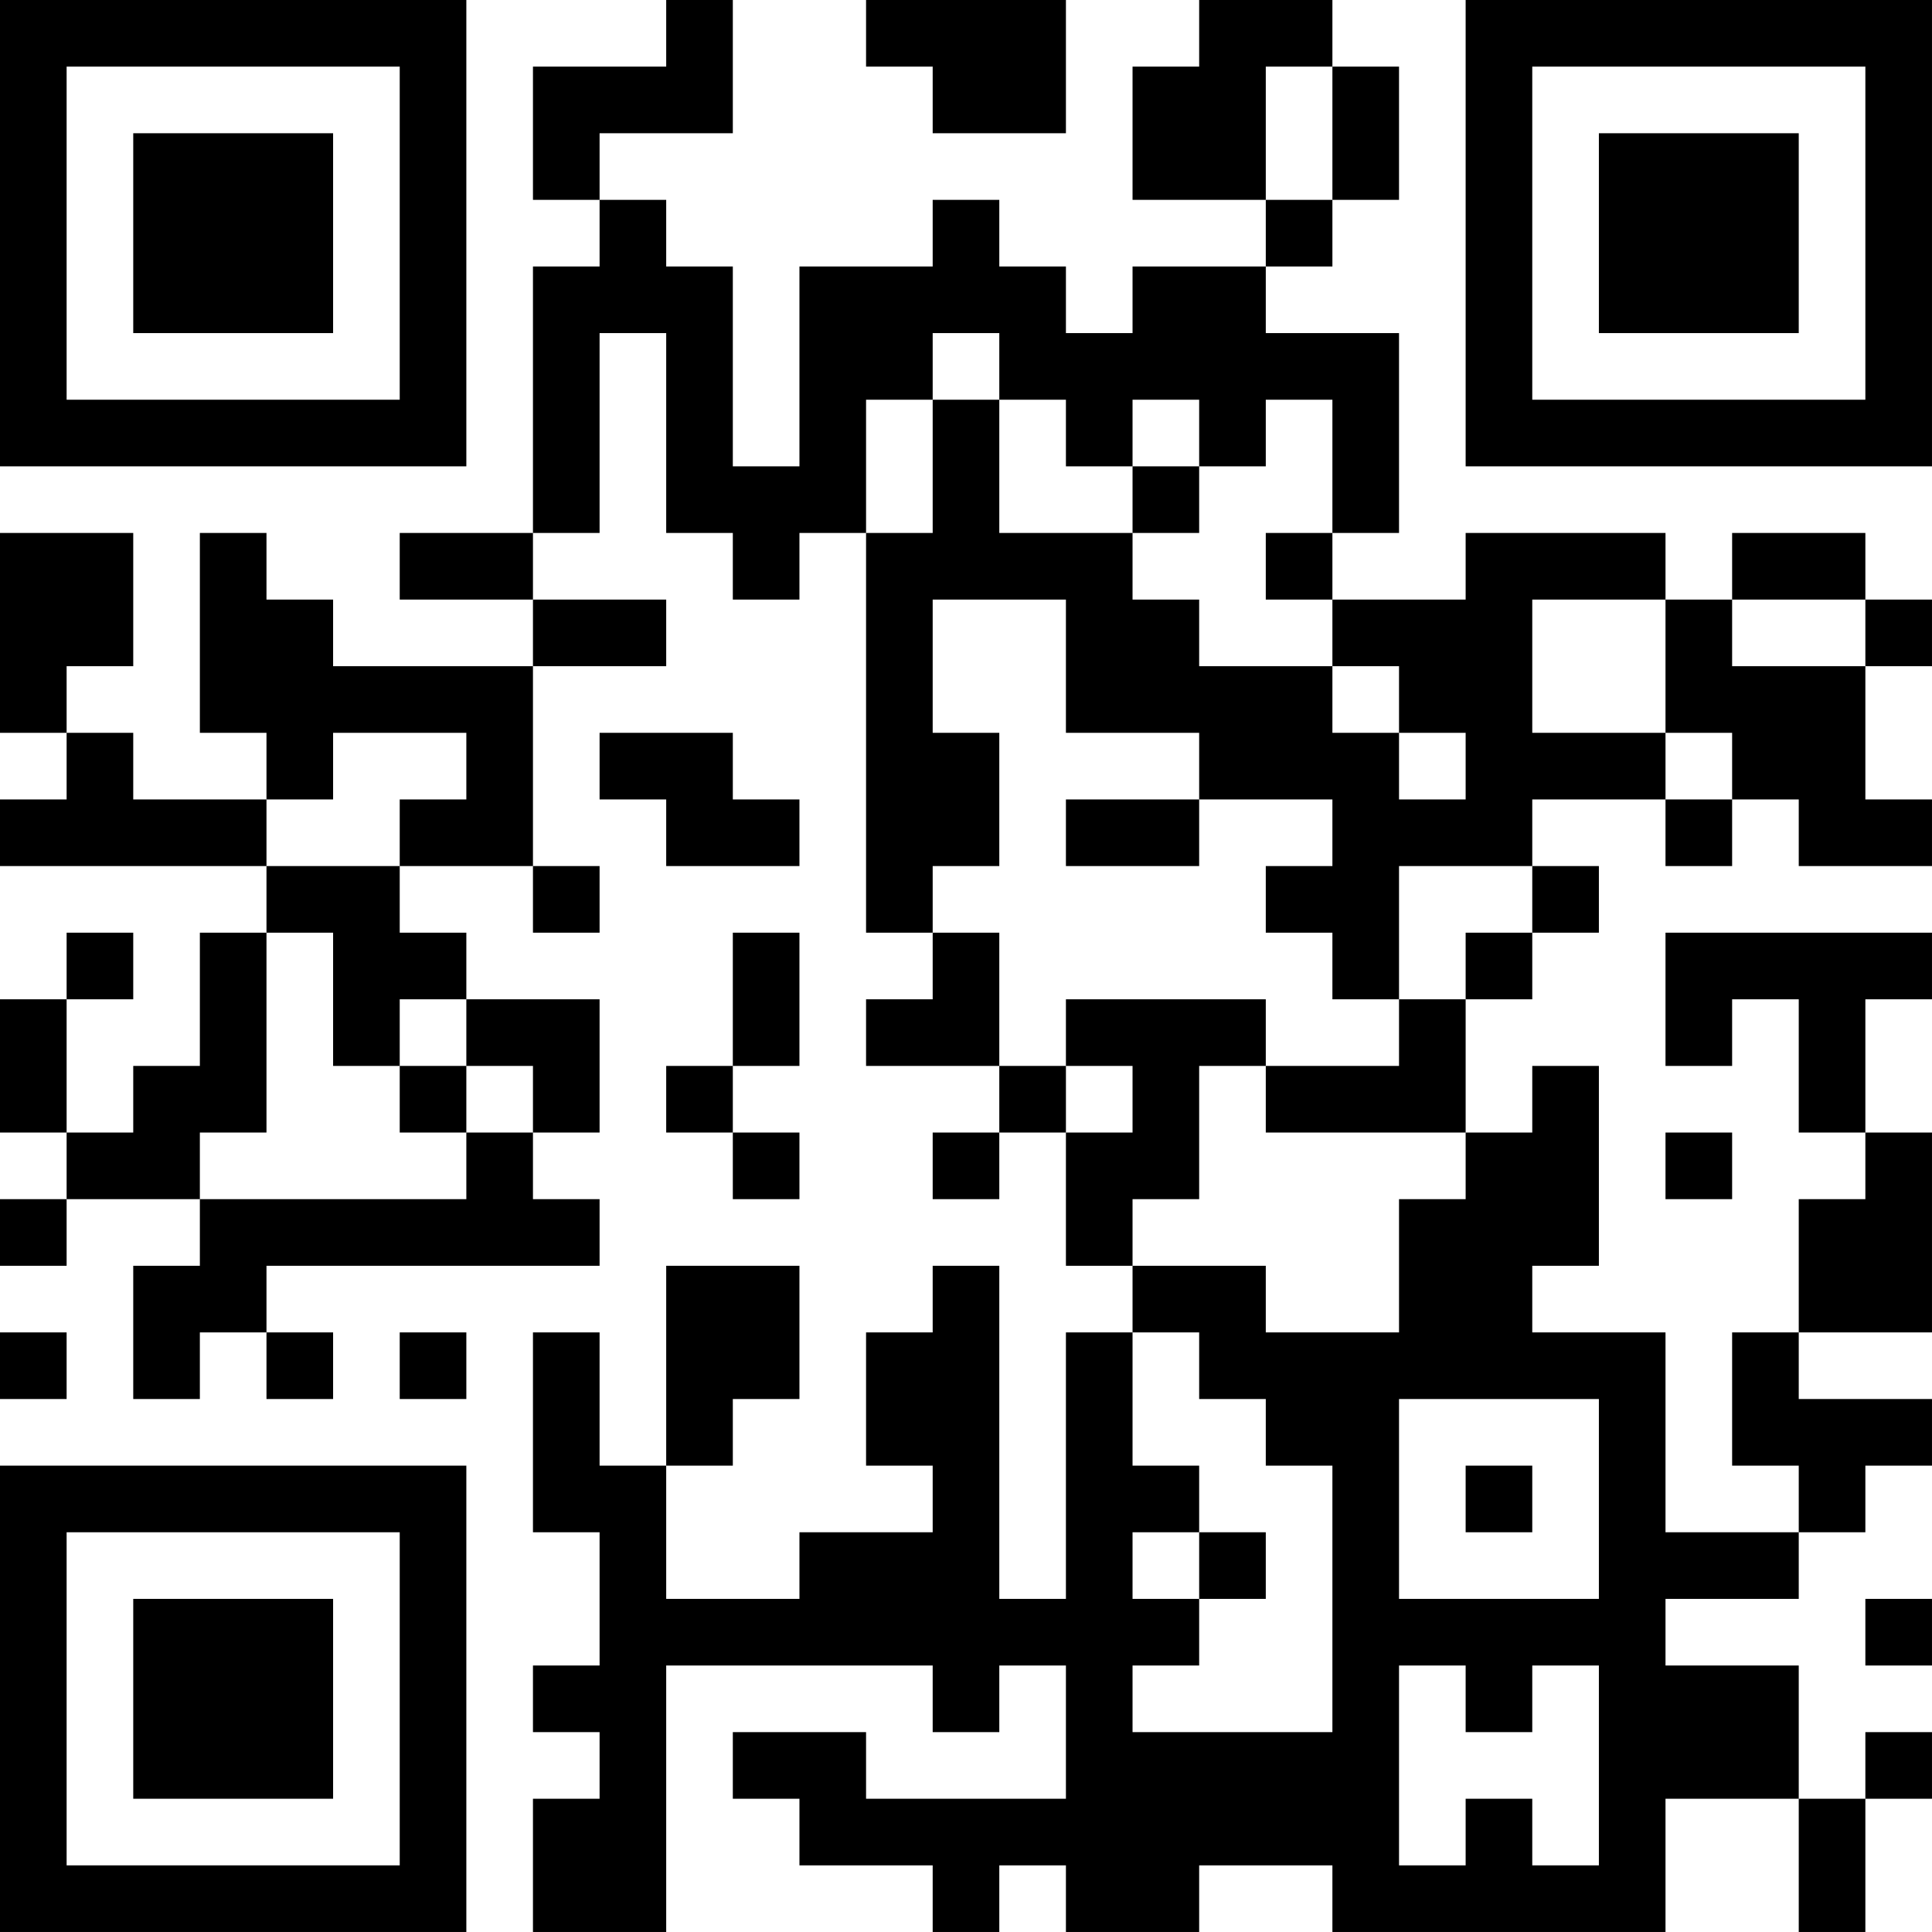<?xml version="1.0" encoding="UTF-8"?>
<svg xmlns="http://www.w3.org/2000/svg" version="1.1" width="400" height="400" viewBox="0 0 400 400"><rect x="0" y="0" width="400" height="400" fill="#ffffff"/><g transform="scale(13.793)"><g transform="translate(0,0)"><path fill-rule="evenodd" d="M10 0L10 1L8 1L8 3L9 3L9 4L8 4L8 8L6 8L6 9L8 9L8 10L5 10L5 9L4 9L4 8L3 8L3 11L4 11L4 12L2 12L2 11L1 11L1 10L2 10L2 8L0 8L0 11L1 11L1 12L0 12L0 13L4 13L4 14L3 14L3 16L2 16L2 17L1 17L1 15L2 15L2 14L1 14L1 15L0 15L0 17L1 17L1 18L0 18L0 19L1 19L1 18L3 18L3 19L2 19L2 21L3 21L3 20L4 20L4 21L5 21L5 20L4 20L4 19L9 19L9 18L8 18L8 17L9 17L9 15L7 15L7 14L6 14L6 13L8 13L8 14L9 14L9 13L8 13L8 10L10 10L10 9L8 9L8 8L9 8L9 5L10 5L10 8L11 8L11 9L12 9L12 8L13 8L13 14L14 14L14 15L13 15L13 16L15 16L15 17L14 17L14 18L15 18L15 17L16 17L16 19L17 19L17 20L16 20L16 24L15 24L15 19L14 19L14 20L13 20L13 22L14 22L14 23L12 23L12 24L10 24L10 22L11 22L11 21L12 21L12 19L10 19L10 22L9 22L9 20L8 20L8 23L9 23L9 25L8 25L8 26L9 26L9 27L8 27L8 29L10 29L10 25L14 25L14 26L15 26L15 25L16 25L16 27L13 27L13 26L11 26L11 27L12 27L12 28L14 28L14 29L15 29L15 28L16 28L16 29L18 29L18 28L20 28L20 29L25 29L25 27L27 27L27 29L28 29L28 27L29 27L29 26L28 26L28 27L27 27L27 25L25 25L25 24L27 24L27 23L28 23L28 22L29 22L29 21L27 21L27 20L29 20L29 17L28 17L28 15L29 15L29 14L25 14L25 16L26 16L26 15L27 15L27 17L28 17L28 18L27 18L27 20L26 20L26 22L27 22L27 23L25 23L25 20L23 20L23 19L24 19L24 16L23 16L23 17L22 17L22 15L23 15L23 14L24 14L24 13L23 13L23 12L25 12L25 13L26 13L26 12L27 12L27 13L29 13L29 12L28 12L28 10L29 10L29 9L28 9L28 8L26 8L26 9L25 9L25 8L22 8L22 9L20 9L20 8L21 8L21 5L19 5L19 4L20 4L20 3L21 3L21 1L20 1L20 0L18 0L18 1L17 1L17 3L19 3L19 4L17 4L17 5L16 5L16 4L15 4L15 3L14 3L14 4L12 4L12 7L11 7L11 4L10 4L10 3L9 3L9 2L11 2L11 0ZM13 0L13 1L14 1L14 2L16 2L16 0ZM19 1L19 3L20 3L20 1ZM14 5L14 6L13 6L13 8L14 8L14 6L15 6L15 8L17 8L17 9L18 9L18 10L20 10L20 11L21 11L21 12L22 12L22 11L21 11L21 10L20 10L20 9L19 9L19 8L20 8L20 6L19 6L19 7L18 7L18 6L17 6L17 7L16 7L16 6L15 6L15 5ZM17 7L17 8L18 8L18 7ZM14 9L14 11L15 11L15 13L14 13L14 14L15 14L15 16L16 16L16 17L17 17L17 16L16 16L16 15L19 15L19 16L18 16L18 18L17 18L17 19L19 19L19 20L21 20L21 18L22 18L22 17L19 17L19 16L21 16L21 15L22 15L22 14L23 14L23 13L21 13L21 15L20 15L20 14L19 14L19 13L20 13L20 12L18 12L18 11L16 11L16 9ZM23 9L23 11L25 11L25 12L26 12L26 11L25 11L25 9ZM26 9L26 10L28 10L28 9ZM5 11L5 12L4 12L4 13L6 13L6 12L7 12L7 11ZM9 11L9 12L10 12L10 13L12 13L12 12L11 12L11 11ZM16 12L16 13L18 13L18 12ZM4 14L4 17L3 17L3 18L7 18L7 17L8 17L8 16L7 16L7 15L6 15L6 16L5 16L5 14ZM11 14L11 16L10 16L10 17L11 17L11 18L12 18L12 17L11 17L11 16L12 16L12 14ZM6 16L6 17L7 17L7 16ZM25 17L25 18L26 18L26 17ZM0 20L0 21L1 21L1 20ZM6 20L6 21L7 21L7 20ZM17 20L17 22L18 22L18 23L17 23L17 24L18 24L18 25L17 25L17 26L20 26L20 22L19 22L19 21L18 21L18 20ZM21 21L21 24L24 24L24 21ZM22 22L22 23L23 23L23 22ZM18 23L18 24L19 24L19 23ZM28 24L28 25L29 25L29 24ZM21 25L21 28L22 28L22 27L23 27L23 28L24 28L24 25L23 25L23 26L22 26L22 25ZM0 0L0 7L7 7L7 0ZM1 1L1 6L6 6L6 1ZM2 2L2 5L5 5L5 2ZM22 0L22 7L29 7L29 0ZM23 1L23 6L28 6L28 1ZM24 2L24 5L27 5L27 2ZM0 22L0 29L7 29L7 22ZM1 23L1 28L6 28L6 23ZM2 24L2 27L5 27L5 24Z" fill="#000000"/></g></g></svg>
